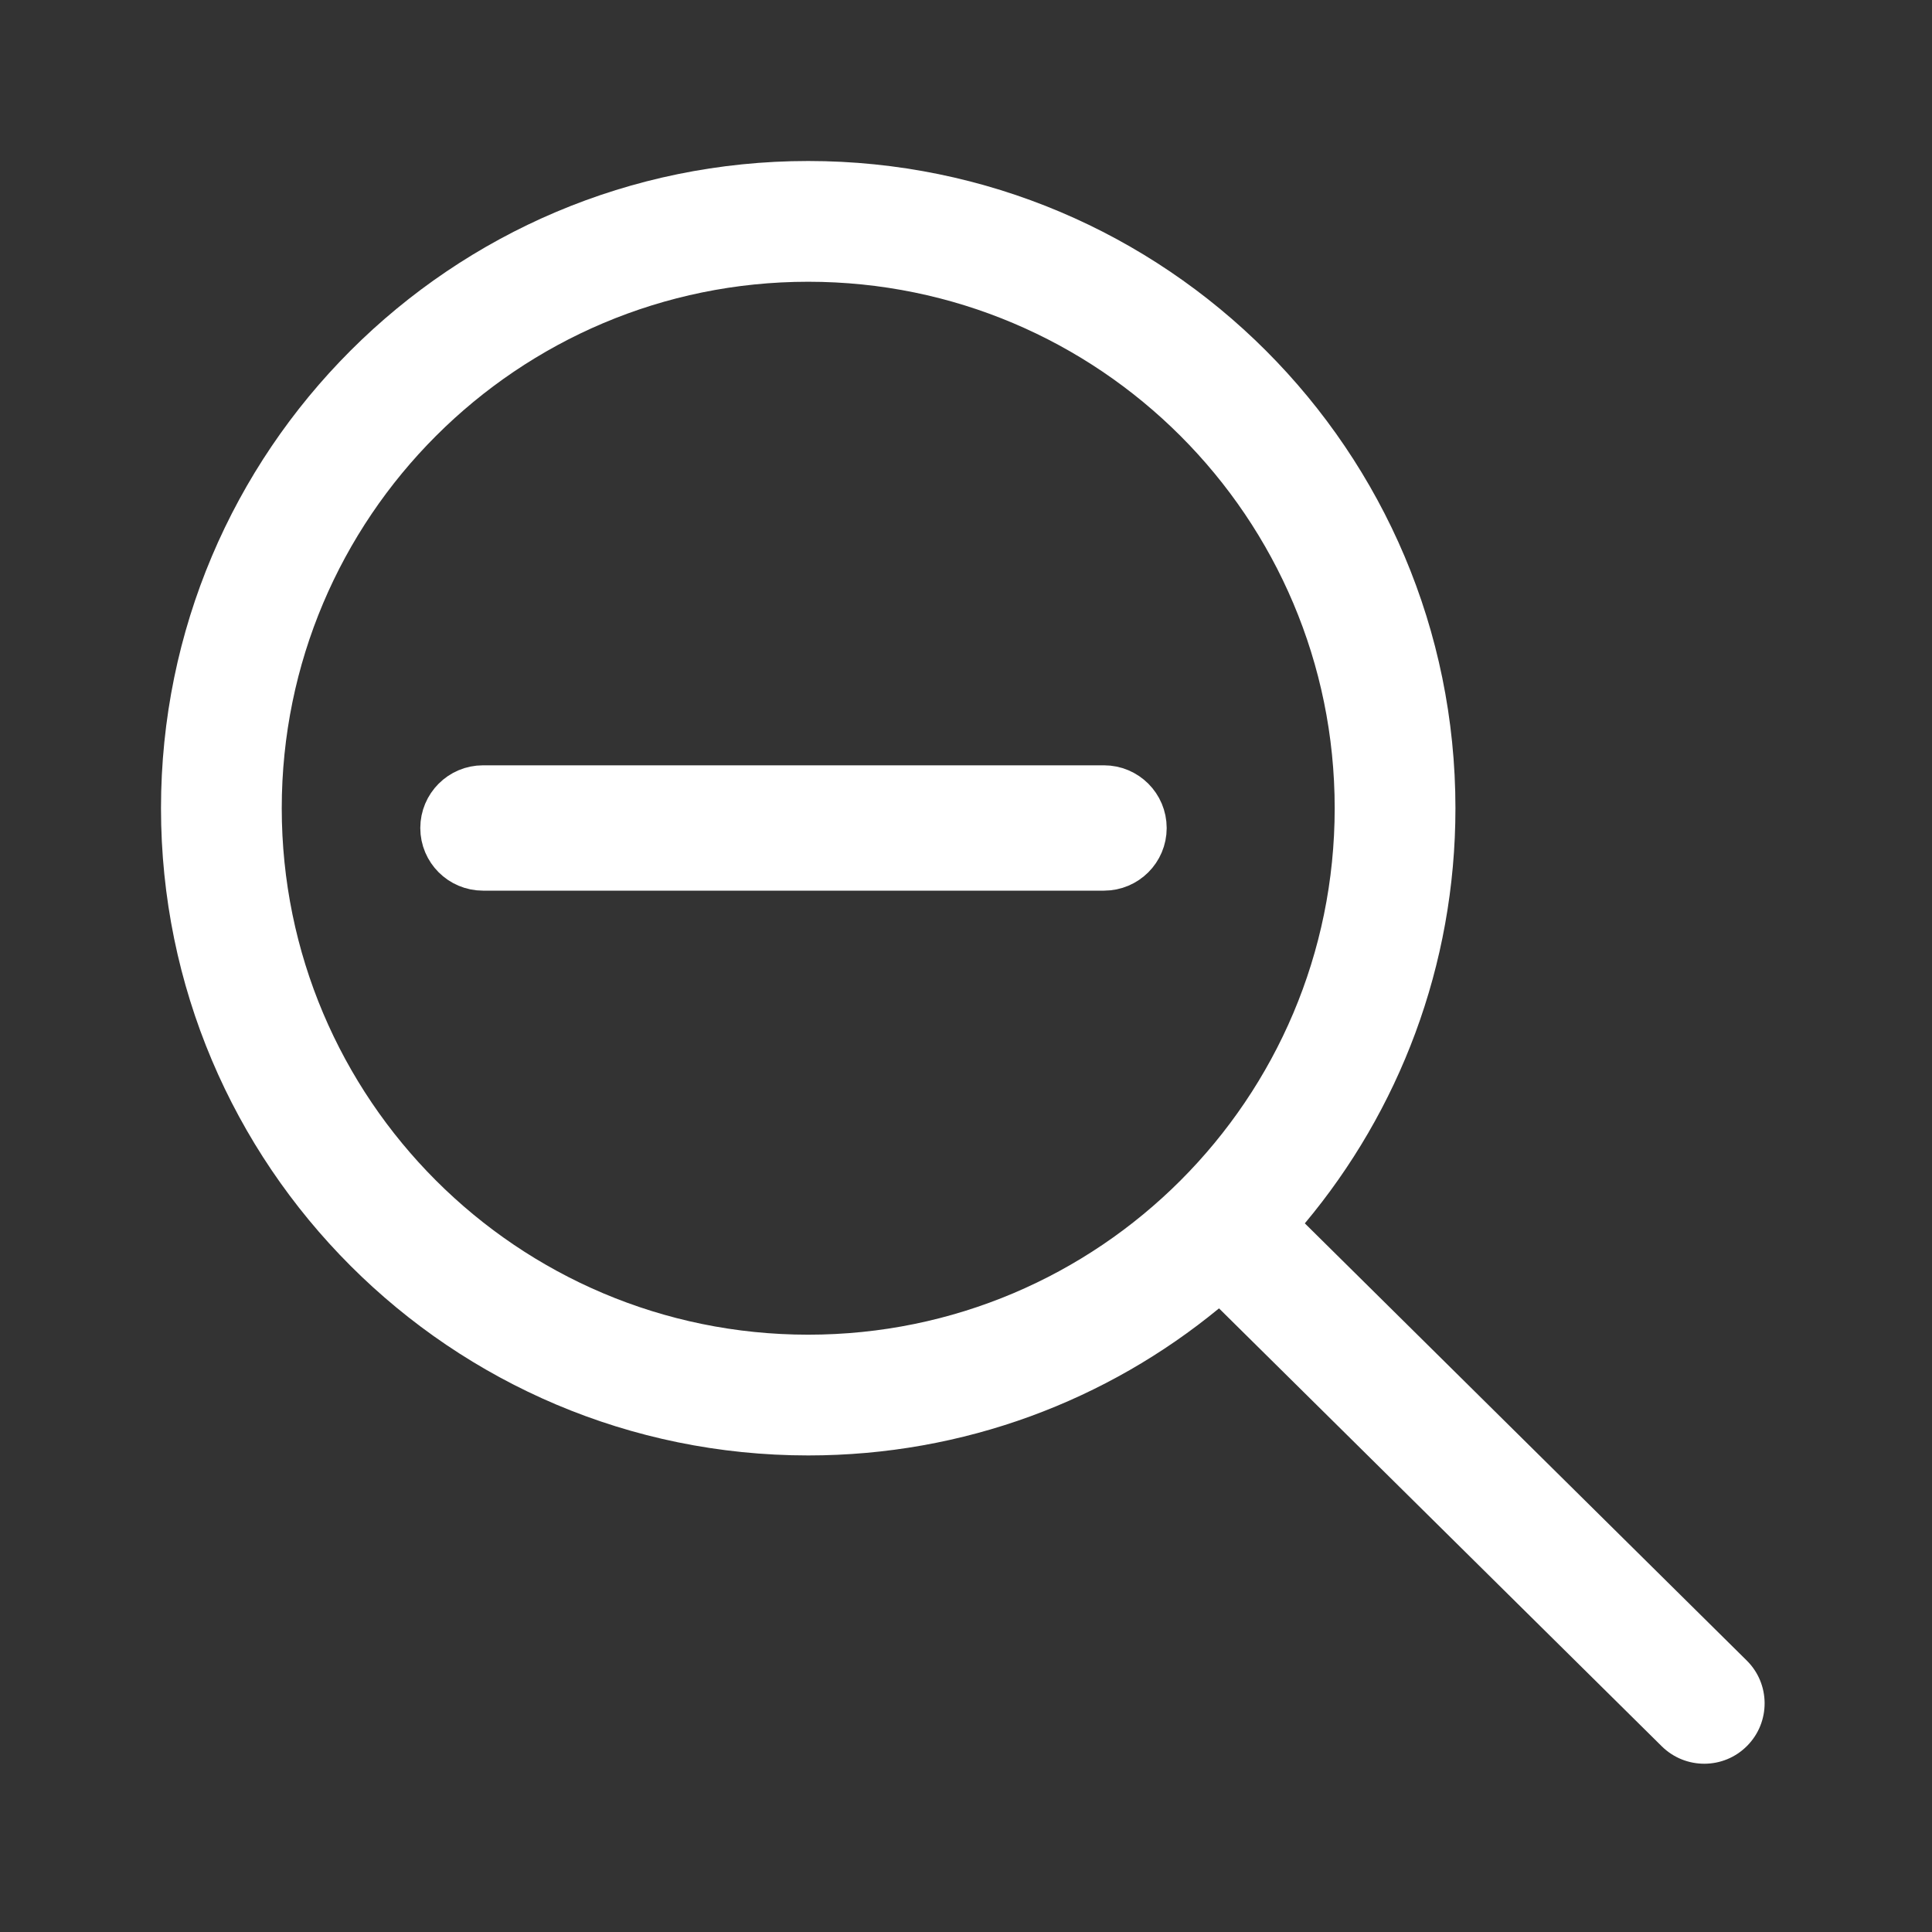 <svg width="24" height="24" viewBox="0 0 24 24" fill="none" xmlns="http://www.w3.org/2000/svg">
<rect x="0" y="0" width="24" height="24" fill="#333333" stroke="none"/>
<g clip-path="url(#clip0_187_2572)">
<g clip-path="url(#clip1_187_2572)">
<path fill-rule="evenodd" clip-rule="evenodd" d="M3.5 10.04C3.5 6.428 6.428 3.5 10.04 3.5C13.652 3.5 16.58 6.428 16.58 10.04C16.58 13.652 13.652 16.58 10.04 16.58C6.428 16.58 3.5 13.652 3.5 10.04ZM10.04 2C5.6 2 2 5.6 2 10.04C2 14.48 5.6 18.08 10.04 18.08C11.978 18.08 13.755 17.395 15.143 16.253L20.643 21.693C20.938 21.984 21.413 21.982 21.704 21.687C21.995 21.393 21.993 20.918 21.698 20.627L16.209 15.197C17.377 13.801 18.08 12.002 18.08 10.04C18.08 5.6 14.48 2 10.04 2Z" fill="white"/>
</g>
<g clip-path="url(#clip2_187_2572)">
<path fill-rule="evenodd" clip-rule="evenodd" d="M5.571 10.286C5.571 10.049 5.763 9.857 6 9.857H13.714C13.951 9.857 14.143 10.049 14.143 10.286C14.143 10.522 13.951 10.714 13.714 10.714H6C5.763 10.714 5.571 10.522 5.571 10.286Z" fill="white" stroke="white" stroke-width="0.7" stroke-miterlimit="10" stroke-linecap="round"/>
</g>
</g>
<defs>
<clipPath id="clip0_187_2572">
<rect width="24" height="24" fill="white"/>
</clipPath>
<clipPath id="clip1_187_2572">
<rect width="24" height="24" fill="white"/>
</clipPath>
<clipPath id="clip2_187_2572">
<rect width="10.286" height="10.286" fill="white" transform="translate(4.714 5.143)"/>
</clipPath>
</defs>
</svg>
